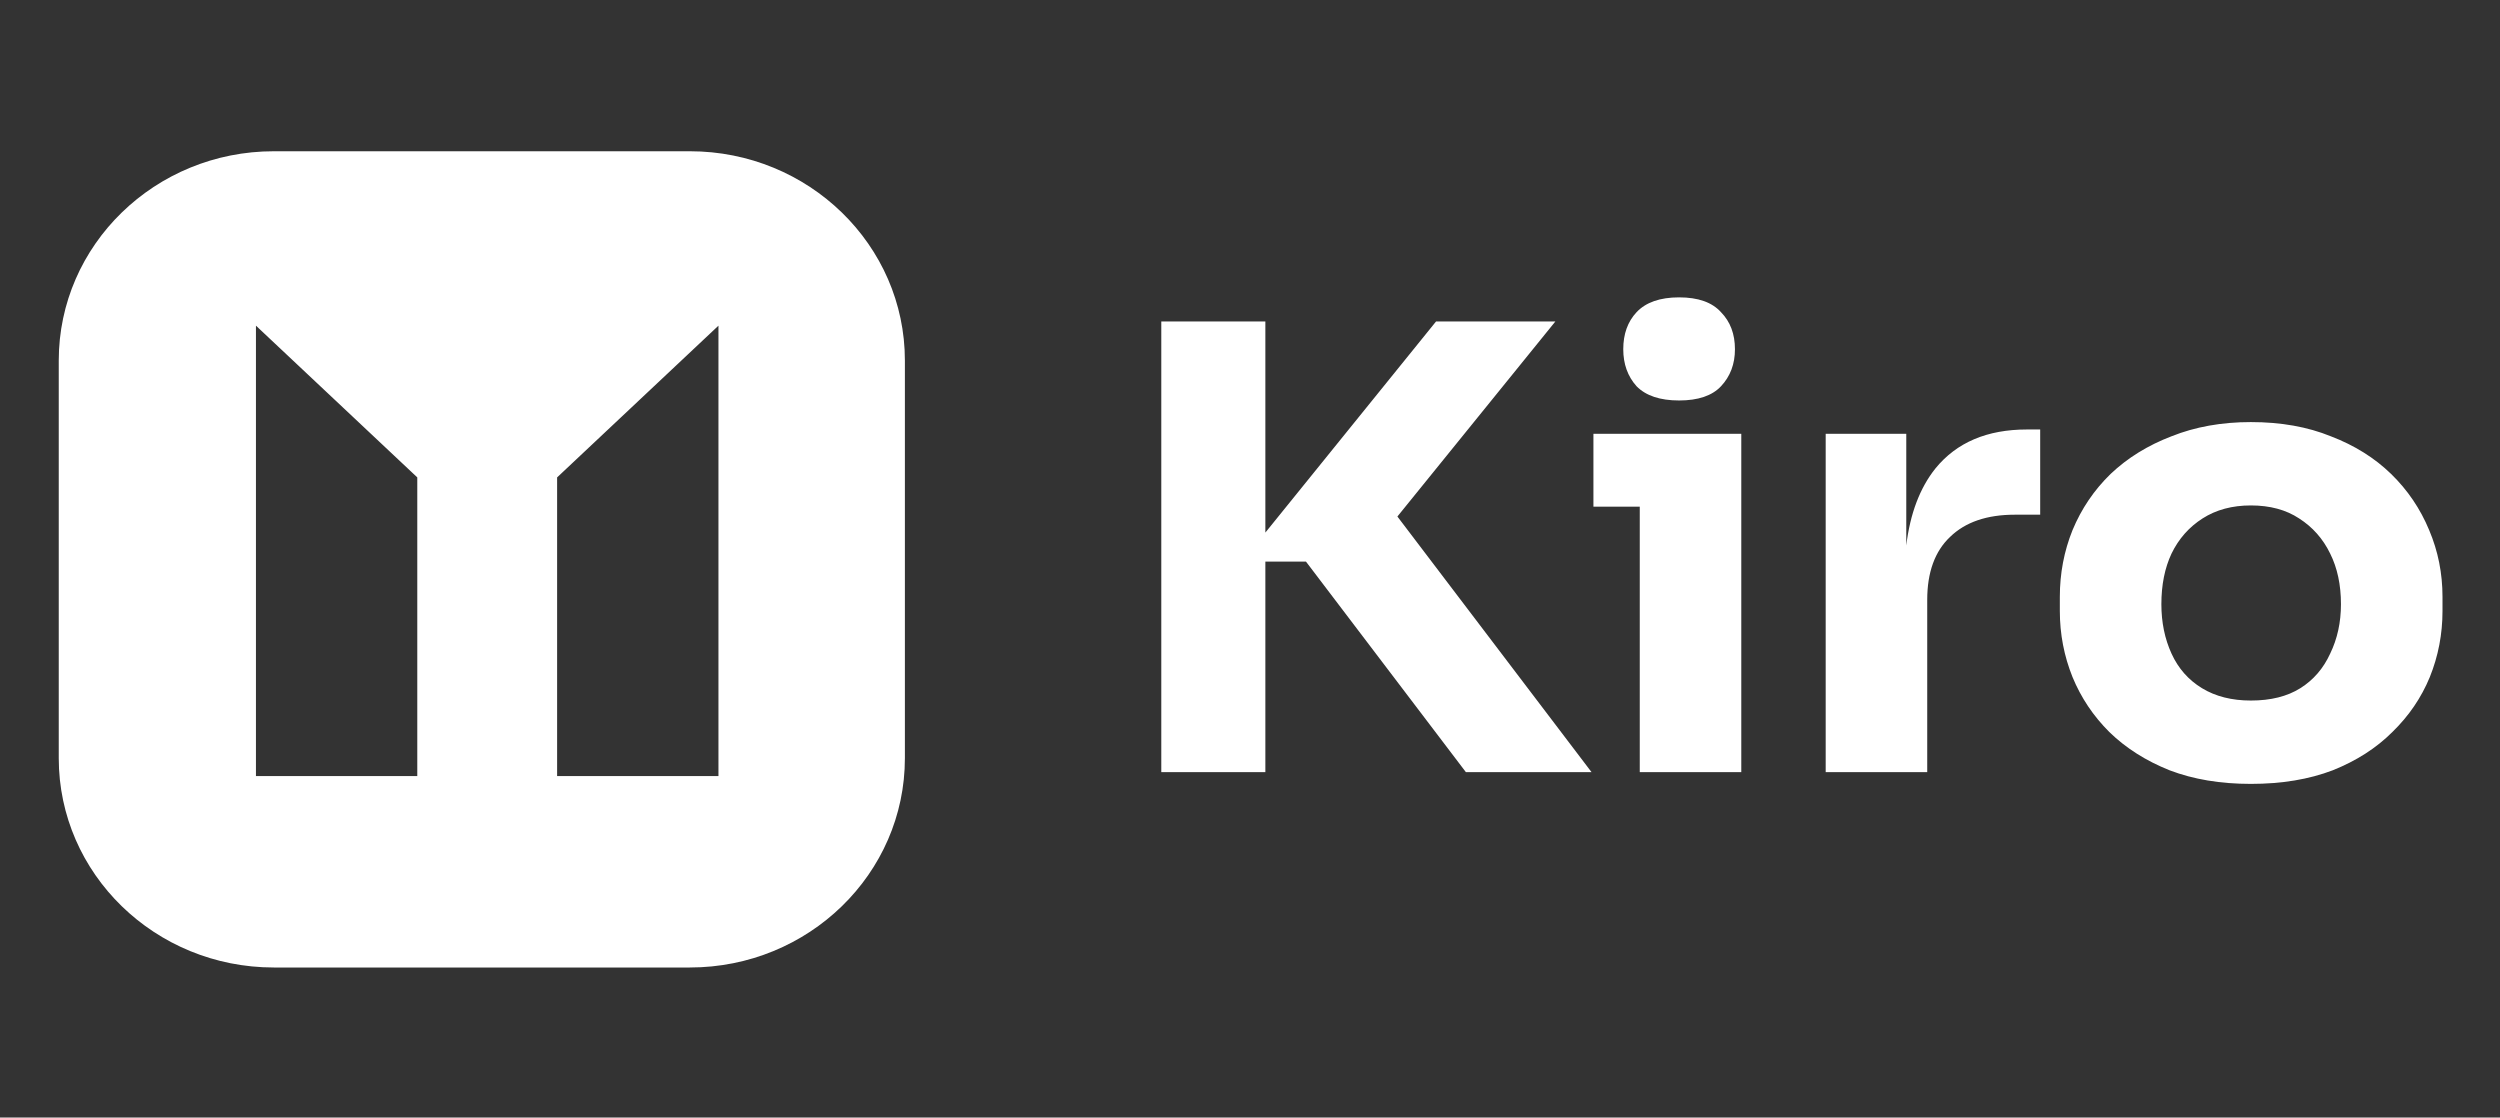 <svg width="2000" height="894" viewBox="0 0 2000 894" fill="none" xmlns="http://www.w3.org/2000/svg">
<rect x="0" y="0" width="2000" height="894" fill="#333333" stroke="none"/>
<path fill-rule="evenodd" clip-rule="evenodd" d="M219.096 121C124.05 121 47 195.964 47 288.436V606.564C47 699.036 124.05 774 219.096 774H551.816C646.862 774 723.912 699.036 723.912 606.564V288.436C723.912 195.964 646.862 121 551.816 121H219.096ZM204.755 260.53L333.827 381.921V620.869H204.755V260.53ZM445.69 381.921L574.762 260.53V620.869H445.69V381.921ZM1044.79 449.294L1172.72 617.727H1273.24L1117.92 413.212L1244.31 257.153H1148.86L1012.29 426.063V257.153H929.034V617.727H1012.29V449.294H1044.79ZM1311.81 405.334V617.727H1393.03V405.334V347.05H1311.81H1274.74V405.334H1311.81ZM1309.27 309.017C1316.71 316.59 1328.05 320.377 1343.28 320.377C1358.51 320.377 1369.68 316.59 1376.79 309.017C1384.23 301.114 1387.96 291.235 1387.96 279.38C1387.96 267.197 1384.23 257.318 1376.79 249.744C1369.68 241.841 1358.51 237.89 1343.28 237.89C1328.05 237.89 1316.71 241.841 1309.27 249.744C1302.16 257.318 1298.61 267.197 1298.61 279.38C1298.61 291.235 1302.16 301.114 1309.27 309.017ZM1460.55 347.05V617.727H1541.78V479.918C1541.78 457.856 1547.87 441.062 1560.05 429.537C1572.24 417.682 1589.5 411.755 1611.84 411.755H1632.15V343.592H1621.48C1589.67 343.592 1565.3 353.965 1548.38 374.71C1535.9 390.322 1528.11 410.876 1525.02 436.374V347.05H1460.55ZM1735.7 616.245C1754.65 623.489 1776.31 627.111 1800.68 627.111C1825.39 627.111 1847.22 623.489 1866.17 616.245C1885.12 608.671 1901.03 598.463 1913.89 585.621C1927.09 572.778 1937.08 558.125 1943.85 541.66C1950.62 524.867 1954 507.249 1954 488.809V477.449C1954 458.679 1950.45 440.897 1943.34 424.104C1936.23 406.981 1926.08 391.998 1912.88 379.155C1899.68 366.313 1883.6 356.27 1864.65 349.025C1846.03 341.452 1824.71 337.665 1800.68 337.665C1777.33 337.665 1756.17 341.452 1737.22 349.025C1718.27 356.27 1702.02 366.313 1688.48 379.155C1675.28 391.998 1665.13 406.981 1658.02 424.104C1651.25 440.897 1647.87 458.679 1647.87 477.449V488.809C1647.87 507.249 1651.25 524.867 1658.02 541.66C1664.79 558.125 1674.6 572.778 1687.47 585.621C1700.67 598.463 1716.74 608.671 1735.7 616.245ZM1840.28 550.551C1829.79 557.137 1816.59 560.43 1800.68 560.43C1785.45 560.43 1772.42 557.137 1761.59 550.551C1750.76 543.965 1742.63 534.745 1737.22 522.891C1731.8 511.036 1729.1 497.865 1729.1 483.376C1729.1 467.899 1731.8 454.398 1737.22 442.873C1742.97 431.019 1751.26 421.634 1762.1 414.719C1772.93 407.804 1785.79 404.346 1800.68 404.346C1815.91 404.346 1828.77 407.804 1839.26 414.719C1850.09 421.634 1858.39 431.019 1864.14 442.873C1869.89 454.398 1872.77 467.899 1872.77 483.376C1872.77 497.865 1869.89 511.036 1864.14 522.891C1858.72 534.745 1850.77 543.965 1840.28 550.551Z" fill="white"/>
</svg>
